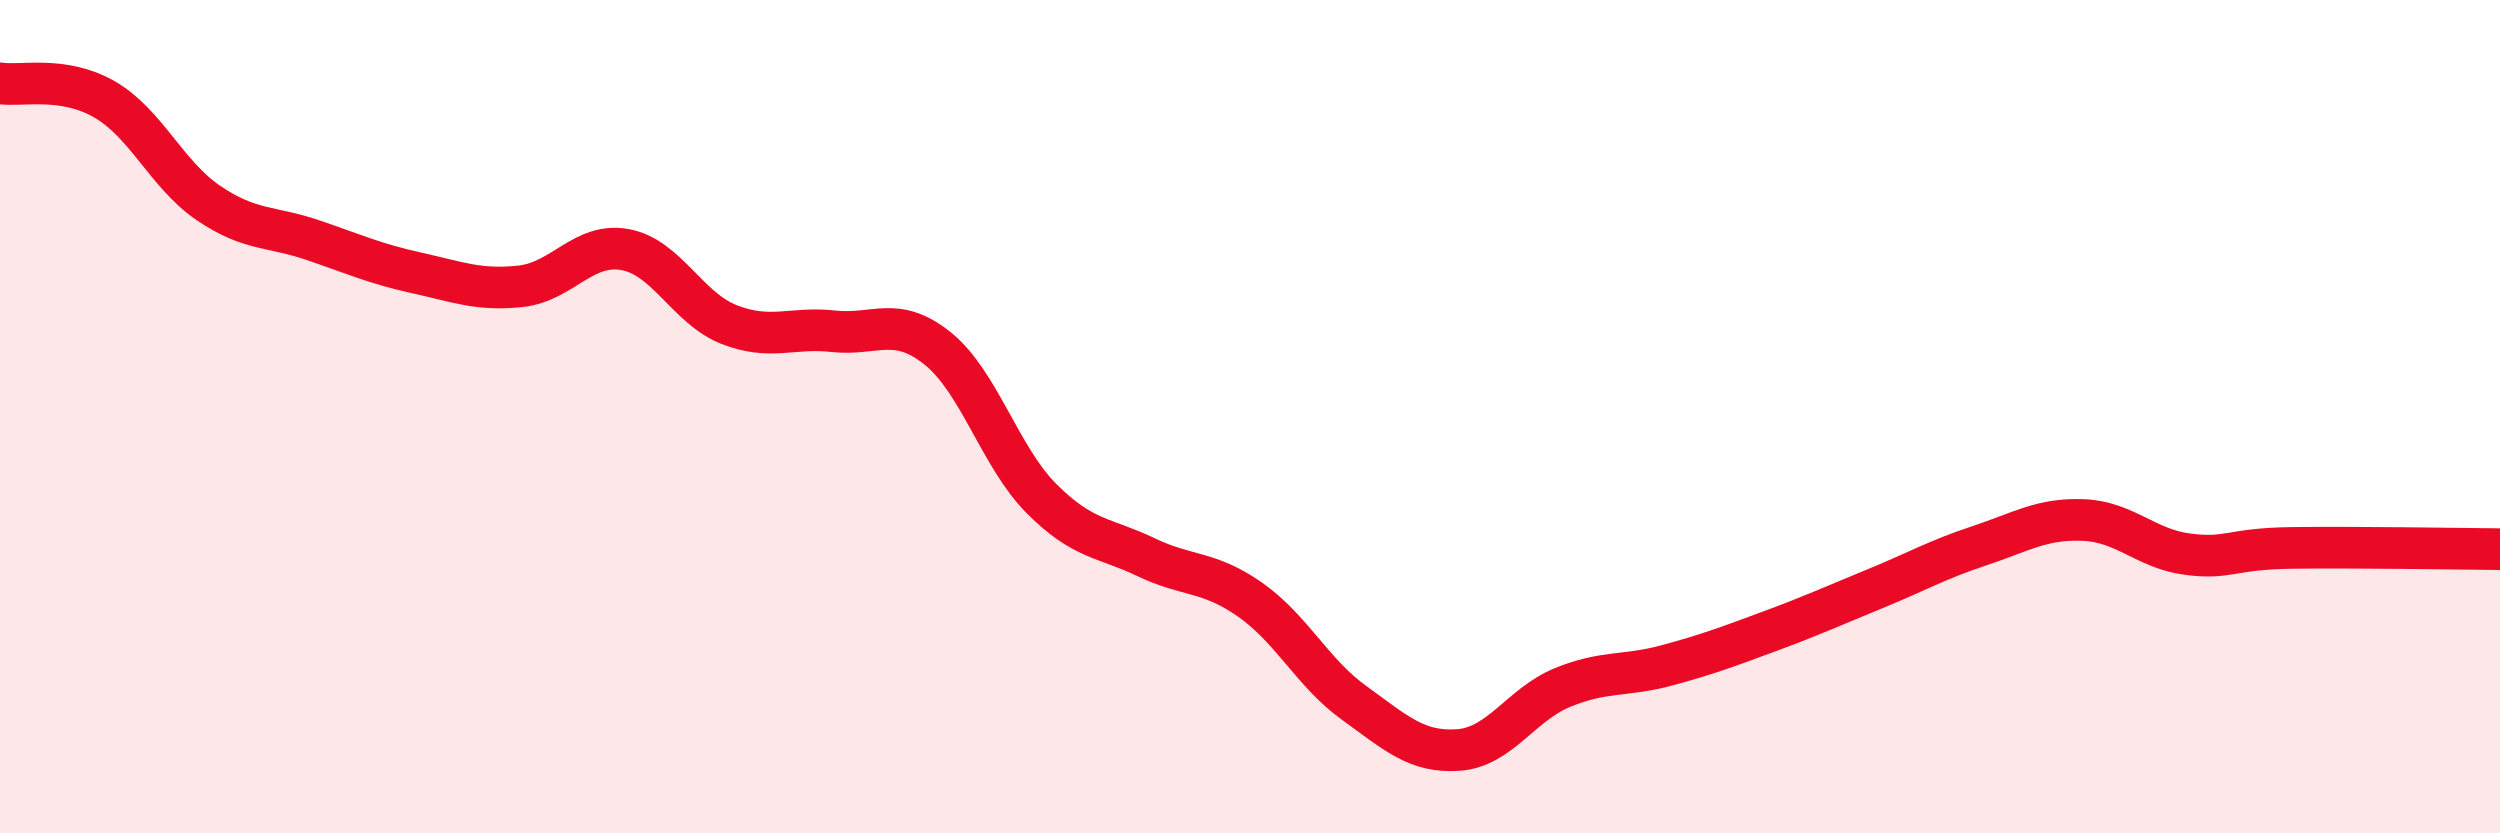 
    <svg width="60" height="20" viewBox="0 0 60 20" xmlns="http://www.w3.org/2000/svg">
      <path
        d="M 0,2 C 0.5,2.08 1.5,1.81 2.5,2.38 C 3.5,2.95 4,4.19 5,4.87 C 6,5.55 6.5,5.42 7.5,5.76 C 8.5,6.1 9,6.33 10,6.55 C 11,6.77 11.5,6.98 12.5,6.87 C 13.5,6.76 14,5.81 15,5.99 C 16,6.17 16.5,7.4 17.5,7.79 C 18.5,8.18 19,7.84 20,7.95 C 21,8.06 21.5,7.56 22.5,8.36 C 23.5,9.16 24,10.97 25,11.97 C 26,12.97 26.5,12.89 27.5,13.37 C 28.5,13.85 29,13.69 30,14.39 C 31,15.09 31.5,16.15 32.5,16.87 C 33.5,17.59 34,18.07 35,18 C 36,17.93 36.5,16.91 37.5,16.5 C 38.5,16.09 39,16.24 40,15.97 C 41,15.7 41.5,15.51 42.5,15.14 C 43.5,14.77 44,14.54 45,14.13 C 46,13.72 46.5,13.43 47.5,13.1 C 48.5,12.77 49,12.44 50,12.48 C 51,12.52 51.5,13.17 52.5,13.3 C 53.5,13.43 53.5,13.17 55,13.15 C 56.5,13.13 59,13.17 60,13.18L60 20L0 20Z"
        fill="#EB0A25"
        opacity="0.1"
        stroke-linecap="round"
        stroke-linejoin="round"
      />
      <path
        d="M 0,2 C 0.5,2.08 1.5,1.81 2.5,2.38 C 3.5,2.95 4,4.19 5,4.87 C 6,5.55 6.5,5.42 7.5,5.76 C 8.5,6.1 9,6.33 10,6.55 C 11,6.77 11.5,6.98 12.5,6.87 C 13.5,6.76 14,5.81 15,5.99 C 16,6.17 16.5,7.4 17.5,7.79 C 18.5,8.18 19,7.84 20,7.95 C 21,8.06 21.5,7.56 22.5,8.36 C 23.5,9.16 24,10.97 25,11.97 C 26,12.97 26.5,12.89 27.5,13.37 C 28.5,13.85 29,13.69 30,14.39 C 31,15.09 31.5,16.15 32.5,16.87 C 33.5,17.59 34,18.07 35,18 C 36,17.93 36.5,16.91 37.5,16.5 C 38.5,16.09 39,16.24 40,15.97 C 41,15.7 41.5,15.51 42.5,15.14 C 43.5,14.77 44,14.54 45,14.13 C 46,13.72 46.5,13.43 47.5,13.1 C 48.5,12.77 49,12.44 50,12.48 C 51,12.52 51.5,13.17 52.5,13.3 C 53.5,13.43 53.5,13.17 55,13.15 C 56.5,13.13 59,13.17 60,13.18"
        stroke="#EB0A25"
        stroke-width="1"
        fill="none"
        stroke-linecap="round"
        stroke-linejoin="round"
      />
    </svg>
  